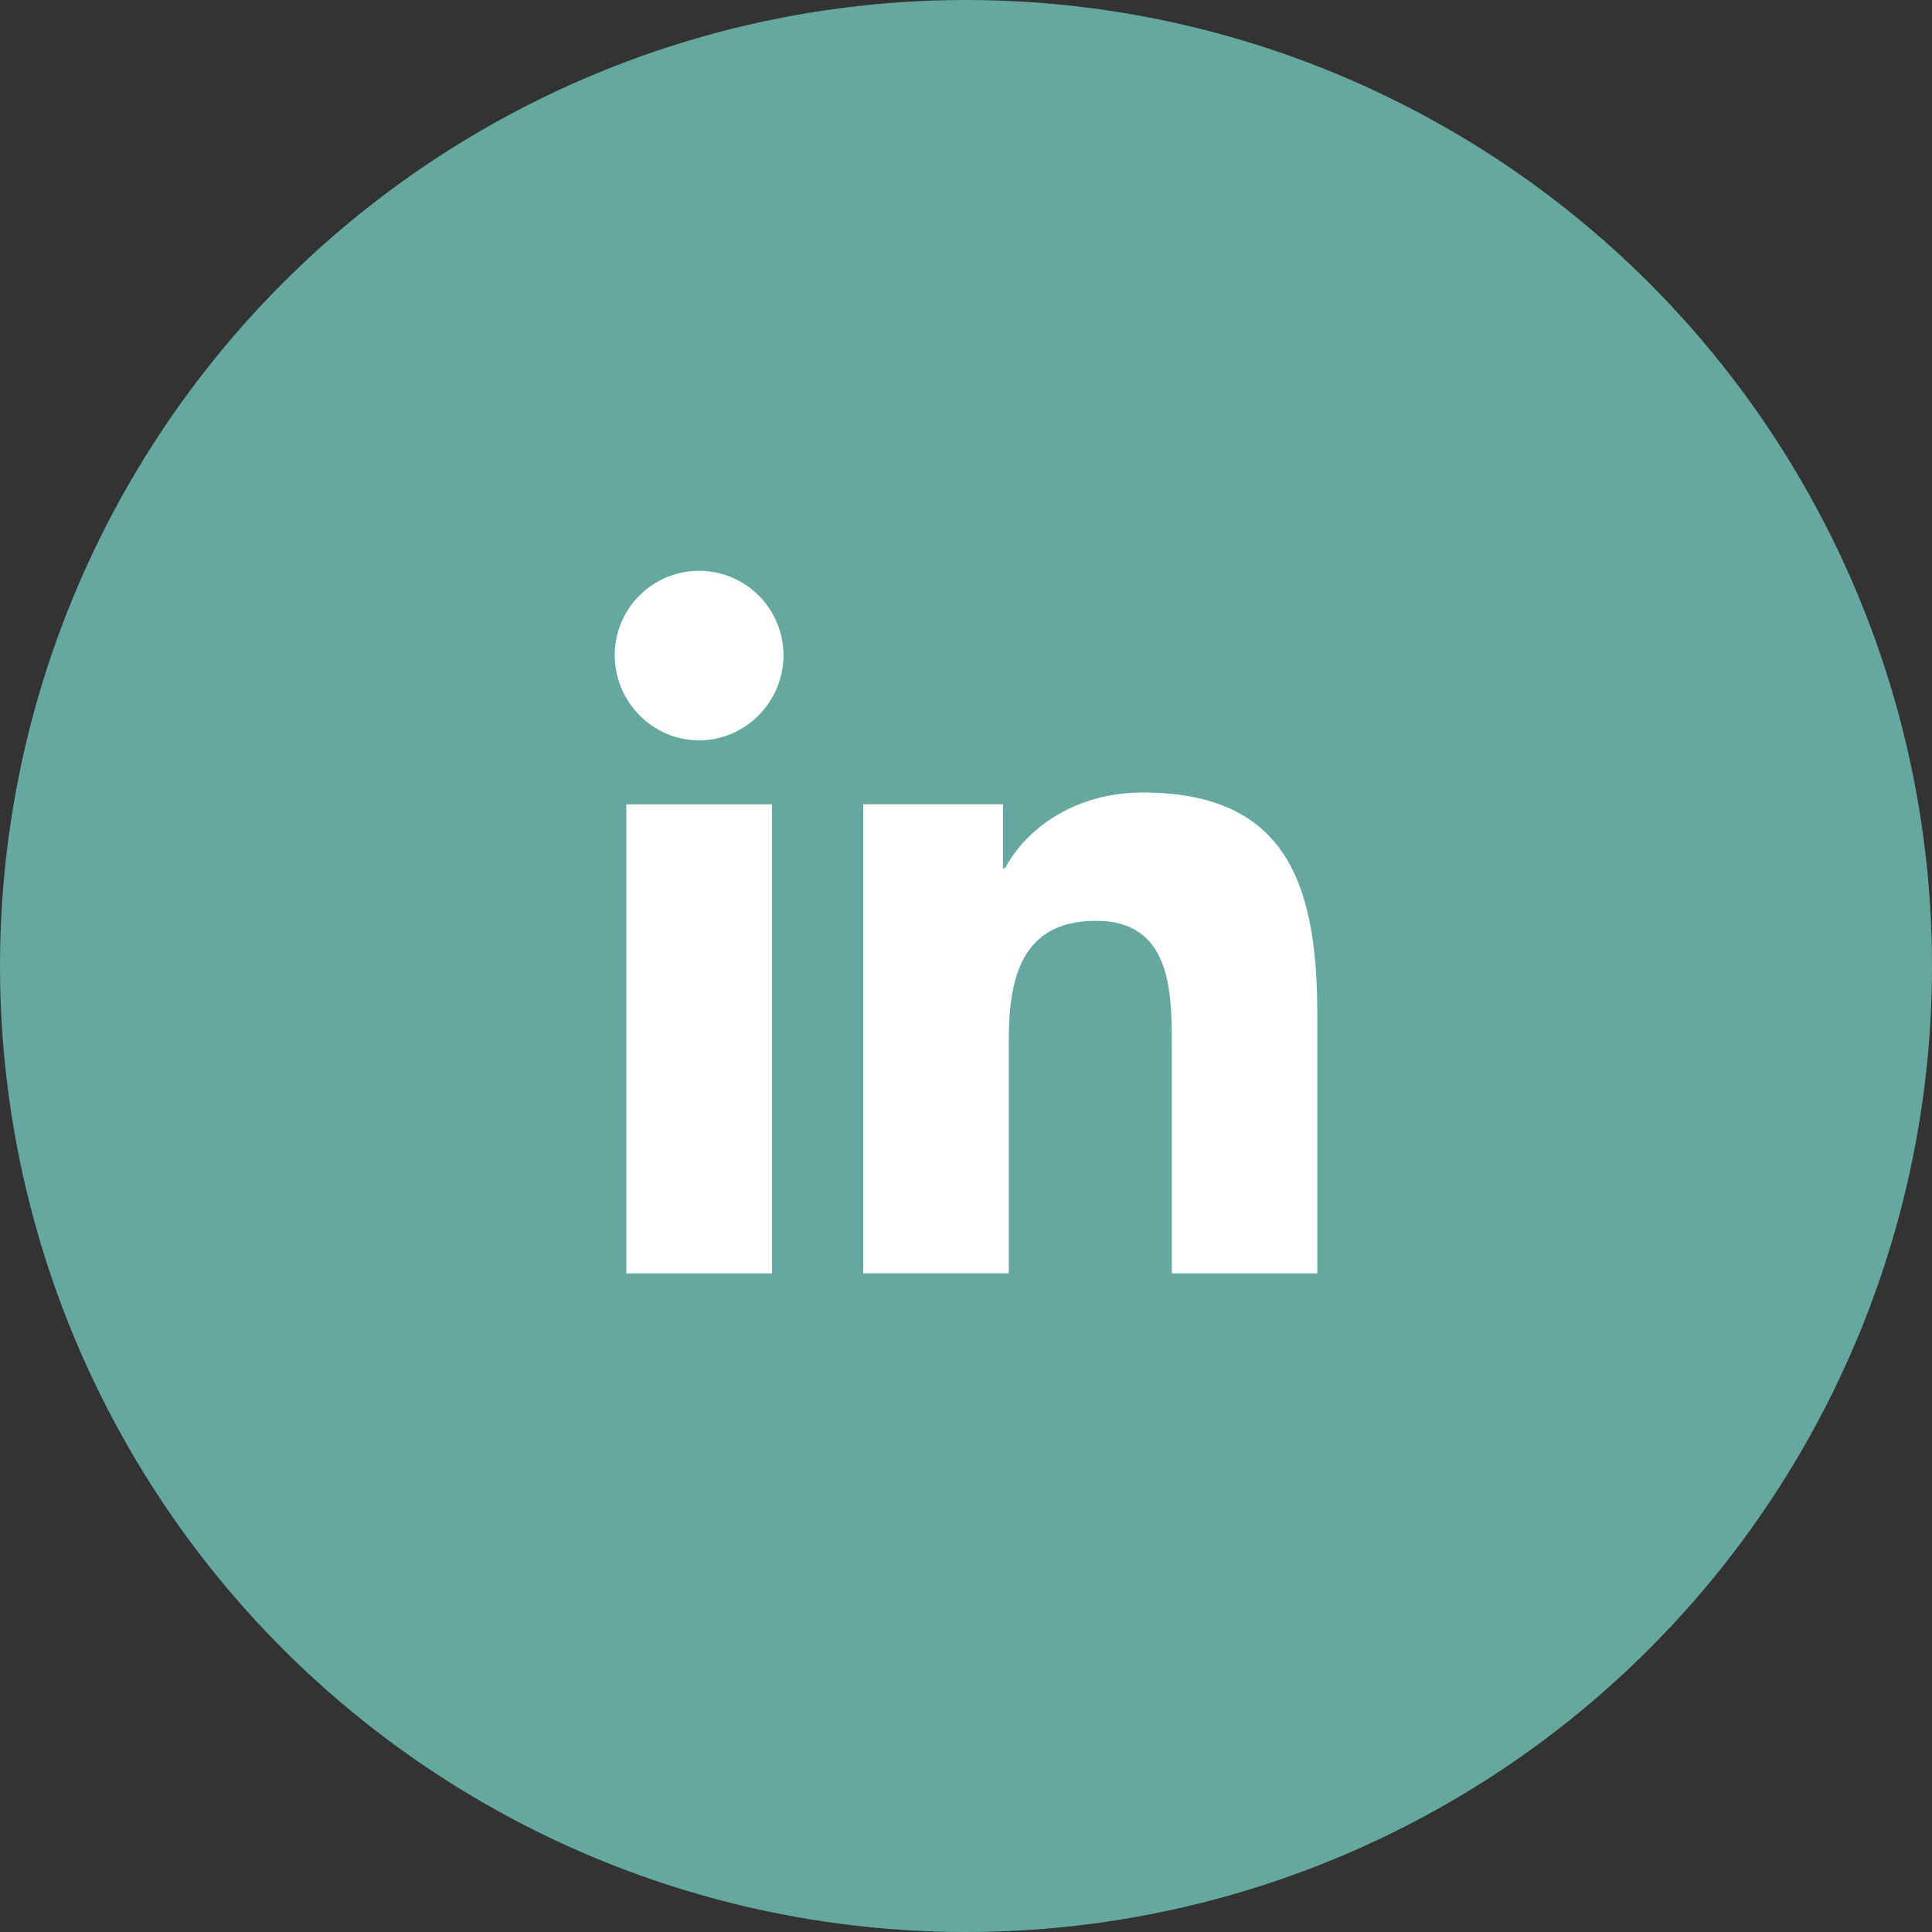 <?xml version="1.0" encoding="UTF-8"?> <svg xmlns="http://www.w3.org/2000/svg" width="44" height="44" viewBox="0 0 44 44" fill="none"><rect x="0" y="0" width="44" height="44" fill="#333333" stroke="none"/><circle cx="22" cy="22" r="22" fill="#64A89E"></circle><g clip-path="url(#clip0)"><path d="M29.997 29V28.999H30.001V23.131C30.001 20.261 29.383 18.049 26.027 18.049C24.413 18.049 23.331 18.935 22.889 19.774H22.842V18.317H19.66V28.999H22.974V23.71C22.974 22.317 23.238 20.971 24.962 20.971C26.662 20.971 26.687 22.56 26.687 23.799V29H29.997Z" fill="white"></path><path d="M14.264 18.318H17.581V29H14.264V18.318Z" fill="white"></path><path d="M15.921 13C14.861 13 14 13.861 14 14.921C14 15.982 14.861 16.861 15.921 16.861C16.982 16.861 17.843 15.982 17.843 14.921C17.842 13.861 16.981 13 15.921 13V13Z" fill="white"></path></g><defs><clipPath id="clip0"><rect width="16" height="16" fill="white" transform="translate(14 13)"></rect></clipPath></defs></svg> 